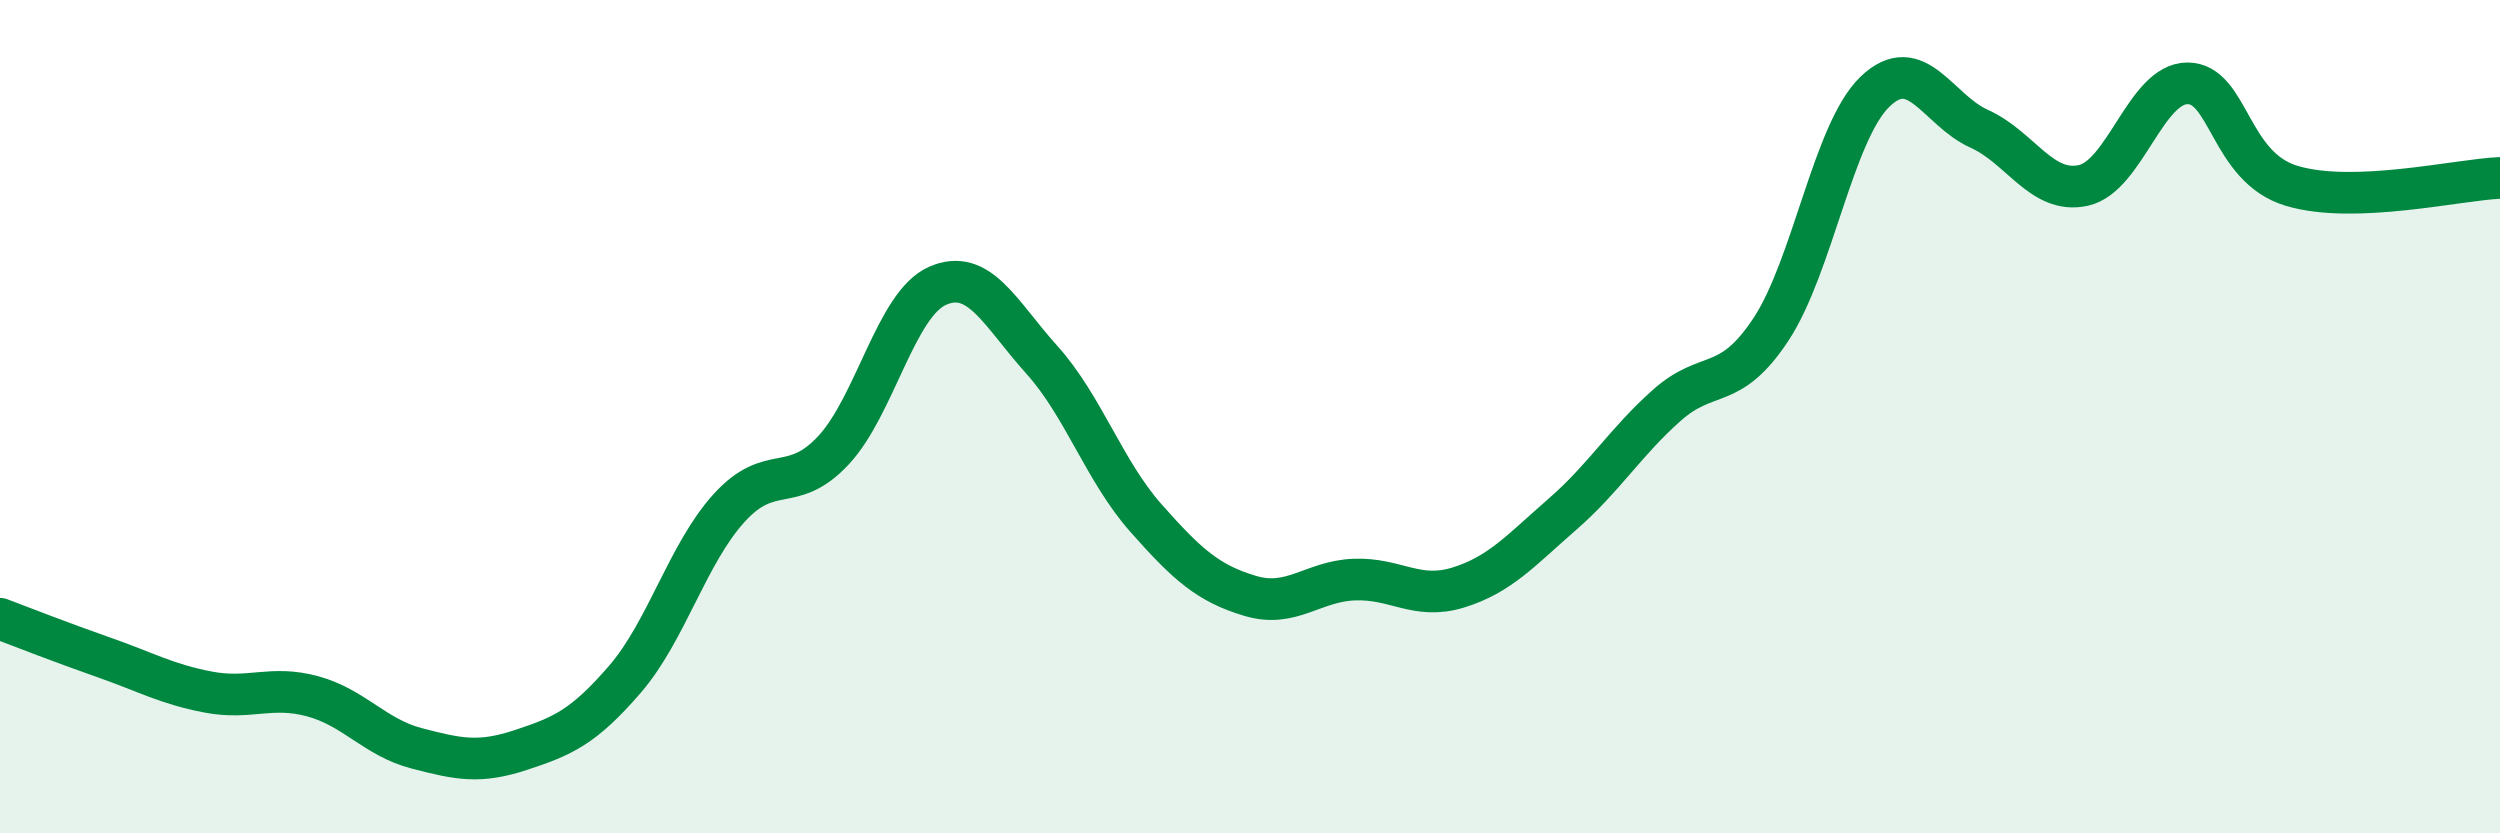 
    <svg width="60" height="20" viewBox="0 0 60 20" xmlns="http://www.w3.org/2000/svg">
      <path
        d="M 0,14.85 C 0.5,15.04 1.5,15.43 2.5,15.78 C 3.5,16.13 4,16.42 5,16.61 C 6,16.8 6.5,16.44 7.5,16.71 C 8.5,16.98 9,17.7 10,17.96 C 11,18.22 11.5,18.33 12.5,18 C 13.5,17.67 14,17.46 15,16.3 C 16,15.14 16.5,13.29 17.5,12.19 C 18.5,11.09 19,11.88 20,10.81 C 21,9.74 21.5,7.3 22.5,6.86 C 23.5,6.42 24,7.52 25,8.63 C 26,9.74 26.5,11.3 27.5,12.43 C 28.5,13.56 29,14 30,14.3 C 31,14.6 31.5,13.95 32.5,13.91 C 33.5,13.87 34,14.41 35,14.1 C 36,13.79 36.5,13.21 37.5,12.34 C 38.5,11.47 39,10.62 40,9.73 C 41,8.84 41.5,9.42 42.5,7.91 C 43.5,6.4 44,3.16 45,2.2 C 46,1.24 46.5,2.64 47.5,3.09 C 48.5,3.54 49,4.67 50,4.45 C 51,4.23 51.5,2 52.5,2 C 53.5,2 53.5,4.01 55,4.46 C 56.5,4.91 59,4.31 60,4.27L60 20L0 20Z"
        fill="#008740"
        opacity="0.1"
        stroke-linecap="round"
        stroke-linejoin="round"
      />
      <path
        d="M 0,14.85 C 0.5,15.04 1.5,15.43 2.5,15.78 C 3.5,16.13 4,16.42 5,16.61 C 6,16.8 6.5,16.44 7.5,16.71 C 8.5,16.98 9,17.7 10,17.96 C 11,18.22 11.5,18.33 12.5,18 C 13.5,17.67 14,17.46 15,16.3 C 16,15.14 16.5,13.29 17.5,12.19 C 18.5,11.09 19,11.88 20,10.81 C 21,9.74 21.5,7.3 22.5,6.86 C 23.5,6.42 24,7.52 25,8.63 C 26,9.74 26.5,11.3 27.5,12.43 C 28.5,13.56 29,14 30,14.3 C 31,14.6 31.5,13.95 32.5,13.91 C 33.5,13.87 34,14.41 35,14.1 C 36,13.79 36.5,13.21 37.5,12.34 C 38.5,11.47 39,10.62 40,9.73 C 41,8.84 41.5,9.42 42.5,7.91 C 43.5,6.4 44,3.16 45,2.2 C 46,1.24 46.5,2.64 47.5,3.09 C 48.5,3.54 49,4.67 50,4.45 C 51,4.23 51.5,2 52.5,2 C 53.5,2 53.5,4.01 55,4.46 C 56.5,4.91 59,4.31 60,4.27"
        stroke="#008740"
        stroke-width="1"
        fill="none"
        stroke-linecap="round"
        stroke-linejoin="round"
      />
    </svg>